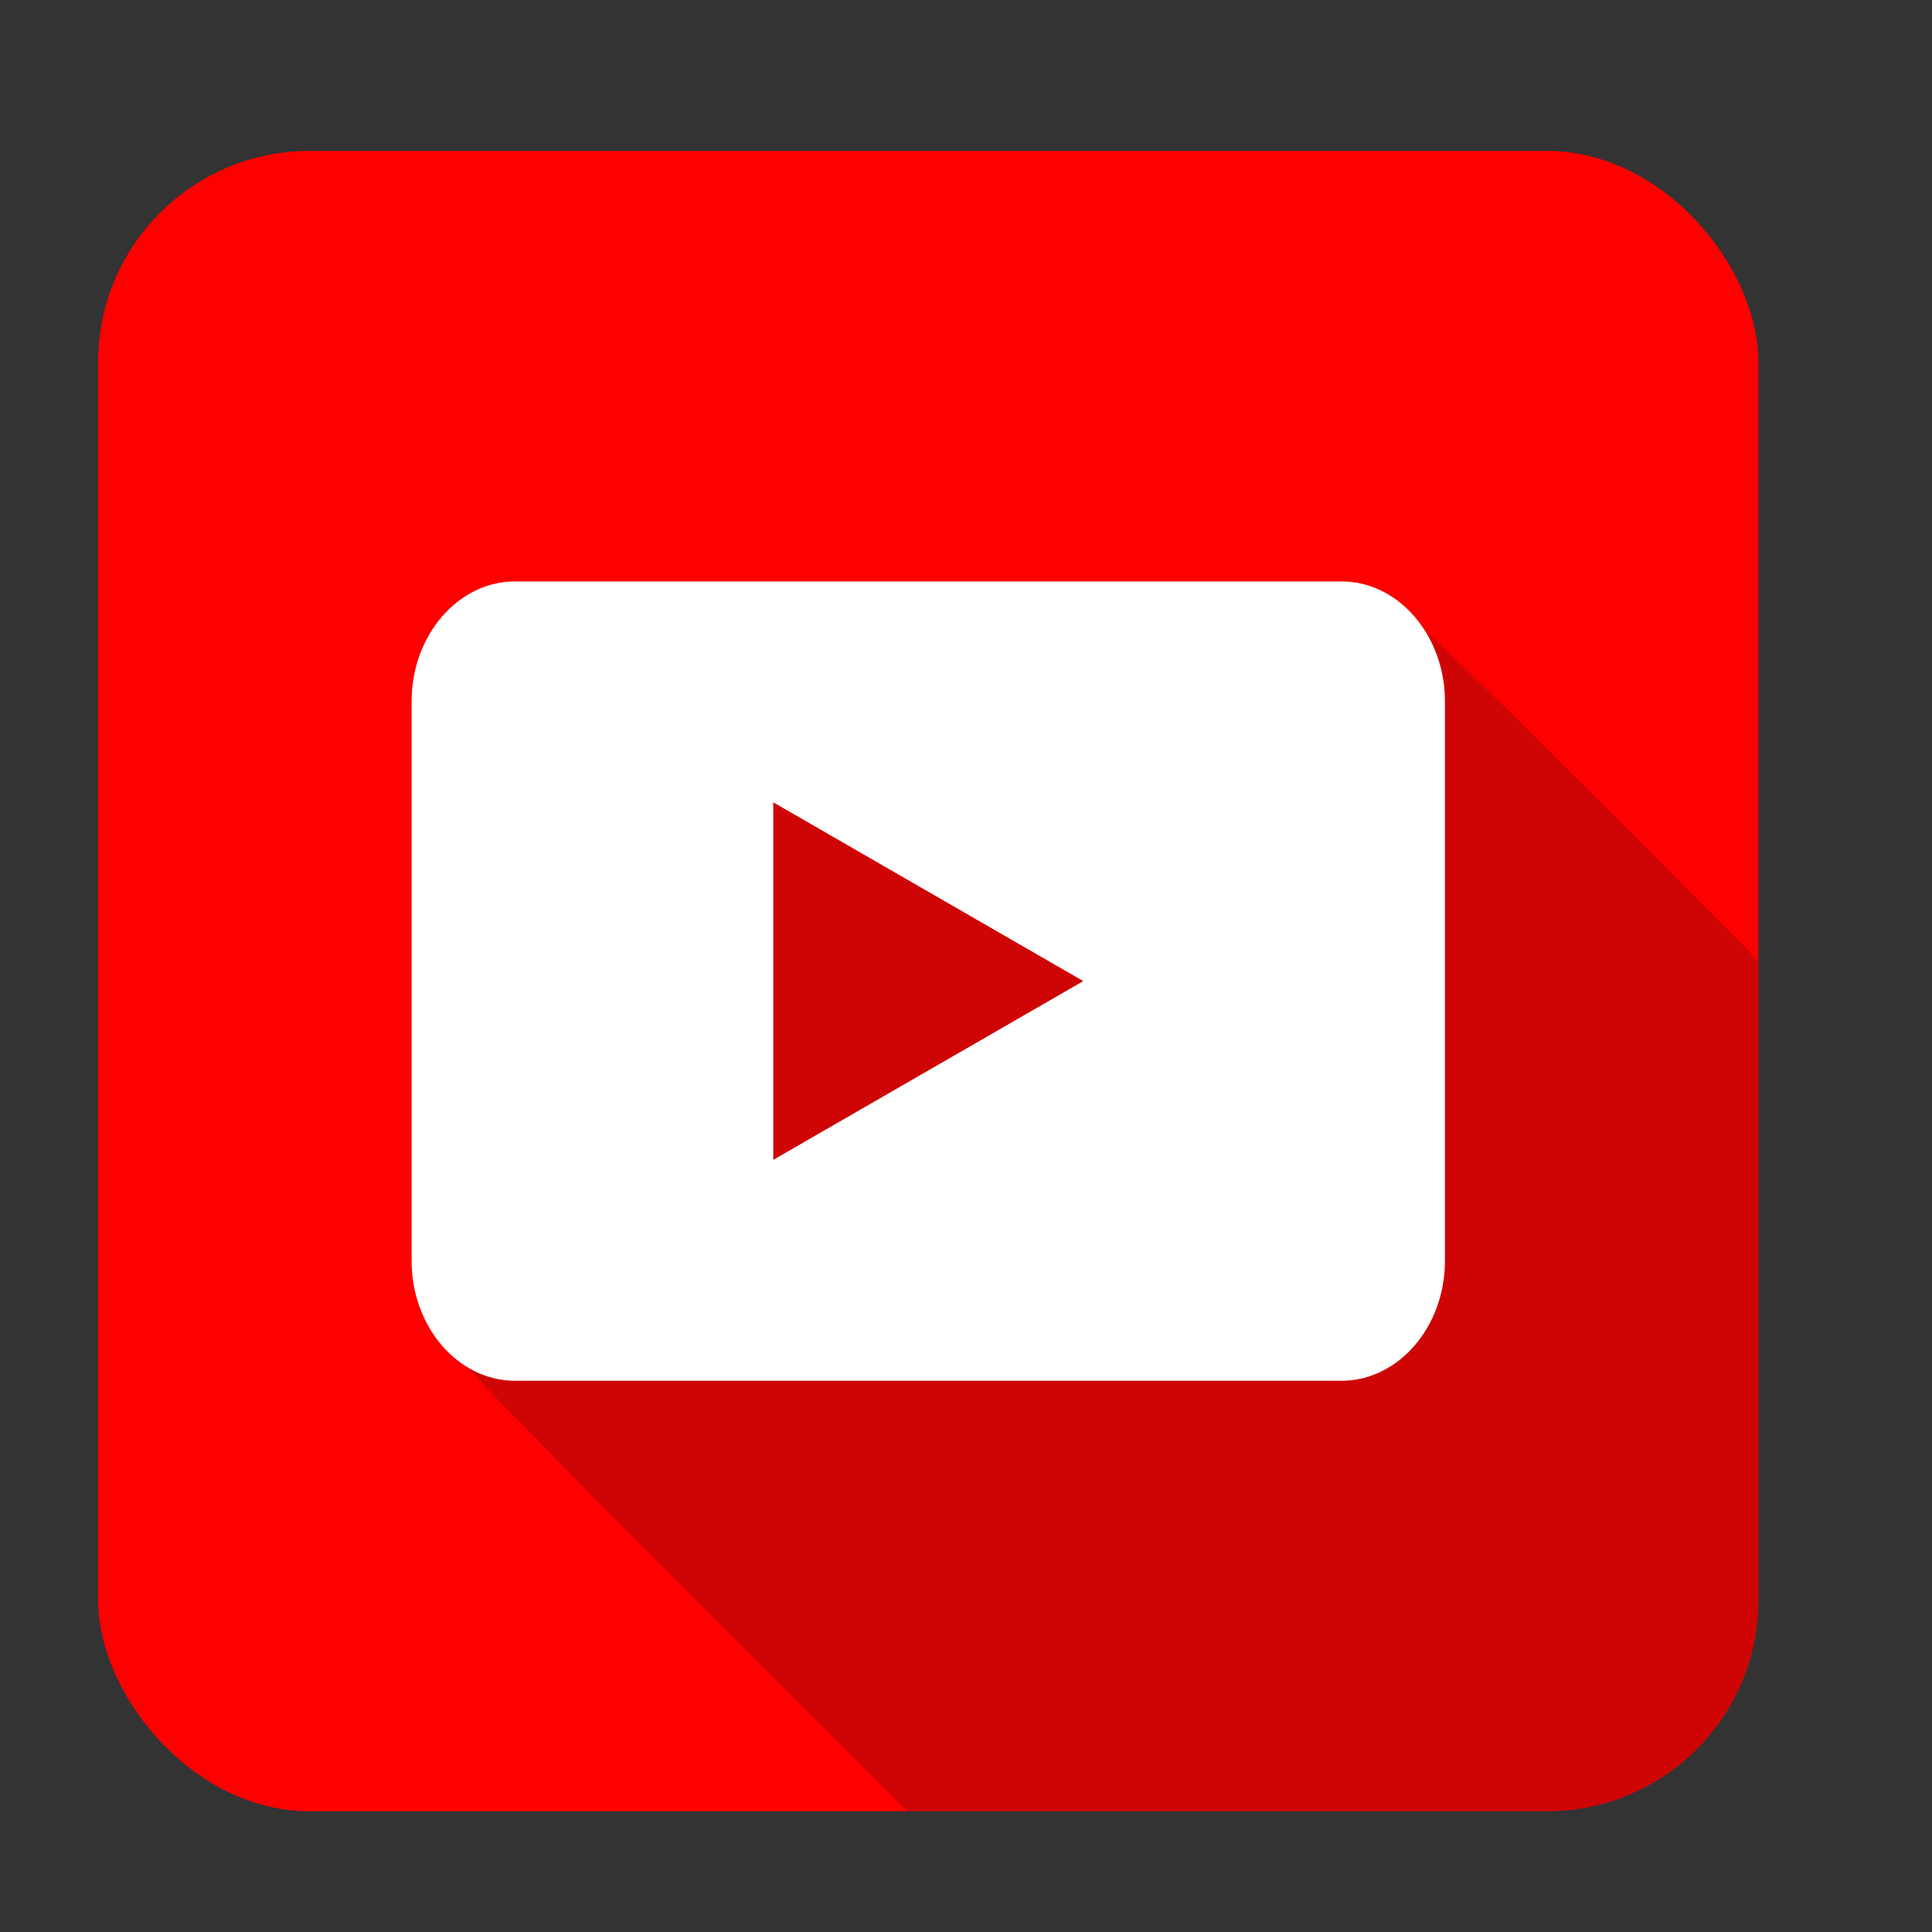 <!-- icon666.com - MILLIONS OF FREE VECTOR ICONS --><svg id="Layer_1" viewBox="0 0 512 512" xmlns="http://www.w3.org/2000/svg" data-name="Layer 1"><rect x="0" y="0" width="512" height="512" fill="#333333" stroke="none"/><rect fill="#f00" height="440" rx="56" width="440" x="26" y="40"></rect><path d="m377.853 167.511c-4.976-8.106-13.133-13.425-22.313-13.425h-219.08c-15.061 0-27.384 14.3-27.384 31.774v148.28c0 12.344 6.152 23.1 15.071 28.349 2.579 4.2 113.983 115.44 116.485 117.511h169.368a56 56 0 0 0 56-56v-169.173c-2.288-2.992-84.158-84.966-88.147-87.316z" fill="#1a1a1a" opacity=".21"></path><path d="m355.539 154.086h-219.078c-15.062 0-27.385 14.3-27.385 31.774v148.28c0 17.475 12.323 31.774 27.385 31.774h219.078c15.062 0 27.385-14.3 27.385-31.774v-148.28c0-17.475-12.324-31.774-27.385-31.774zm-150.616 153.29v-94.752l82.154 47.376z" fill="#fff"></path></svg>